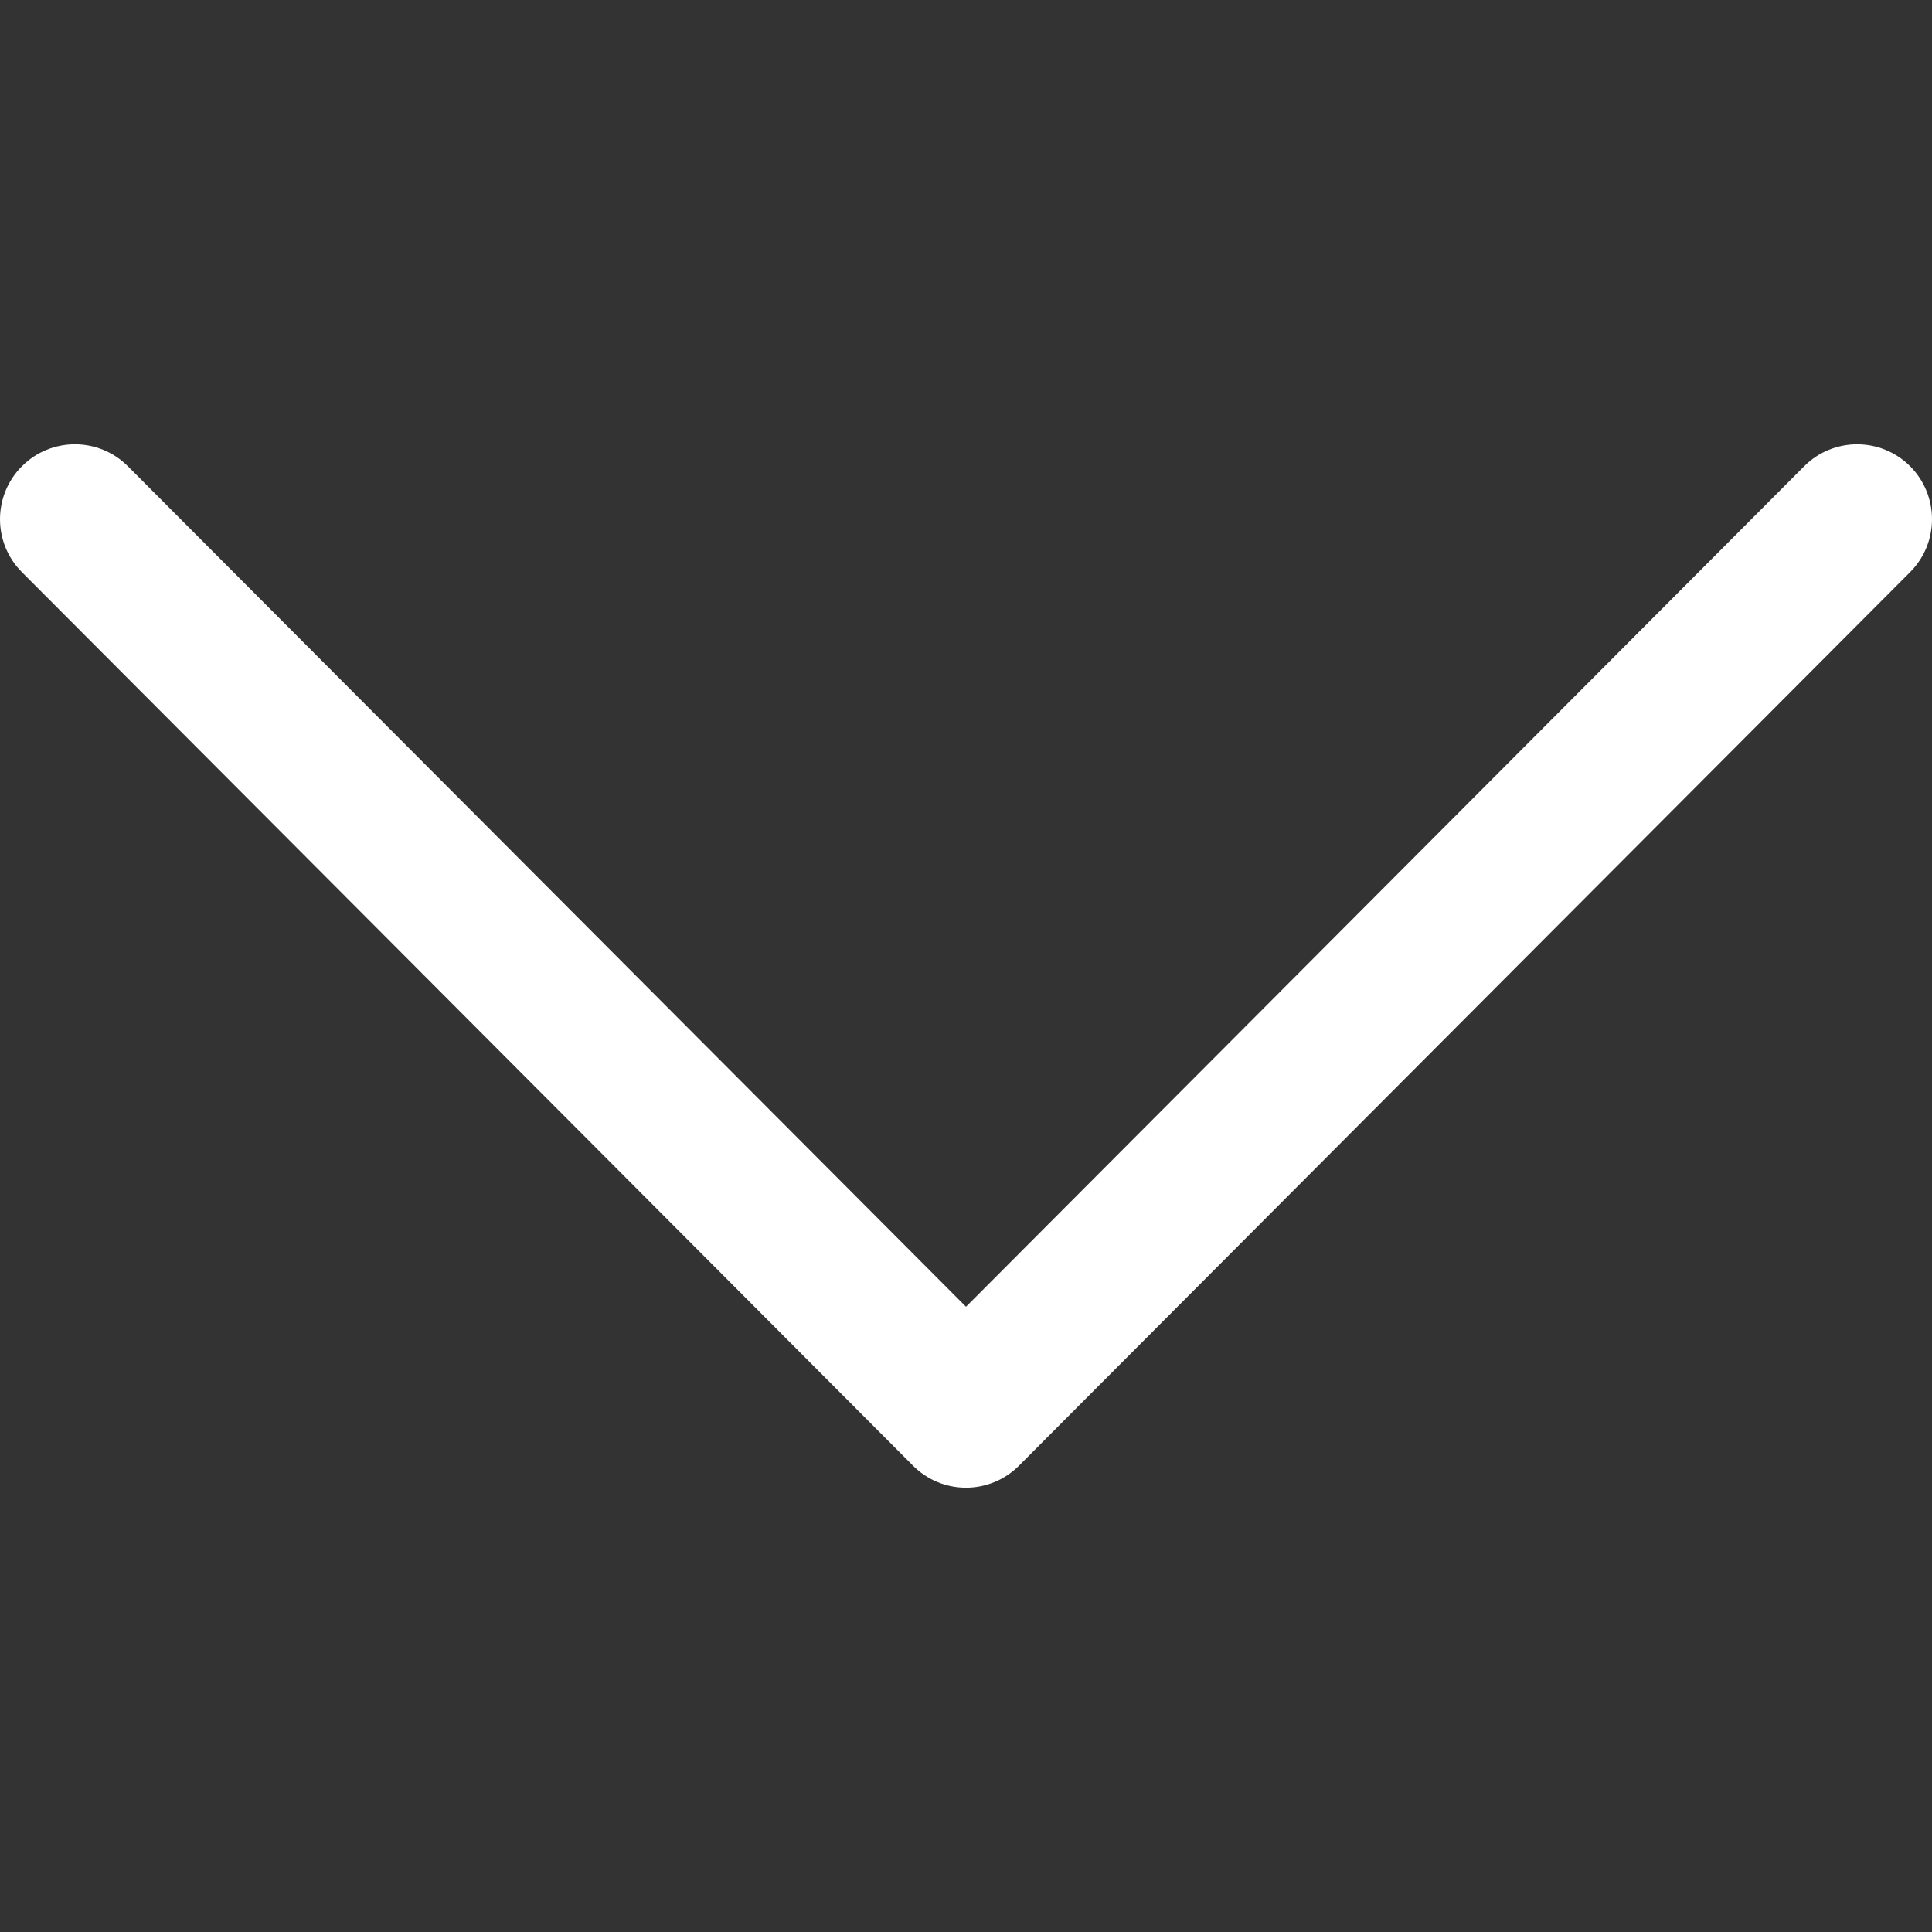 <svg width="35" height="35" viewBox="0 0 35 35" fill="none" xmlns="http://www.w3.org/2000/svg">
<rect x="0" y="0" width="35" height="35" fill="#333333" stroke="none"/>
<g clip-path="url(#clip0)">
<path d="M18.46 26.552L34.604 10.364C35.133 9.833 35.132 8.975 34.602 8.445C34.071 7.916 33.212 7.917 32.683 8.448L17.5 23.673L2.317 8.447C1.788 7.917 0.929 7.916 0.399 8.445C0.133 8.71 0 9.058 0 9.406C0 9.752 0.132 10.099 0.396 10.364L16.54 26.552C16.794 26.808 17.14 26.951 17.5 26.951C17.86 26.951 18.206 26.807 18.46 26.552Z" fill="white"/>
</g>
<defs>
<clipPath id="clip0">
<rect width="35" height="35" fill="white" transform="translate(35) rotate(90)"/>
</clipPath>
</defs>
</svg>
